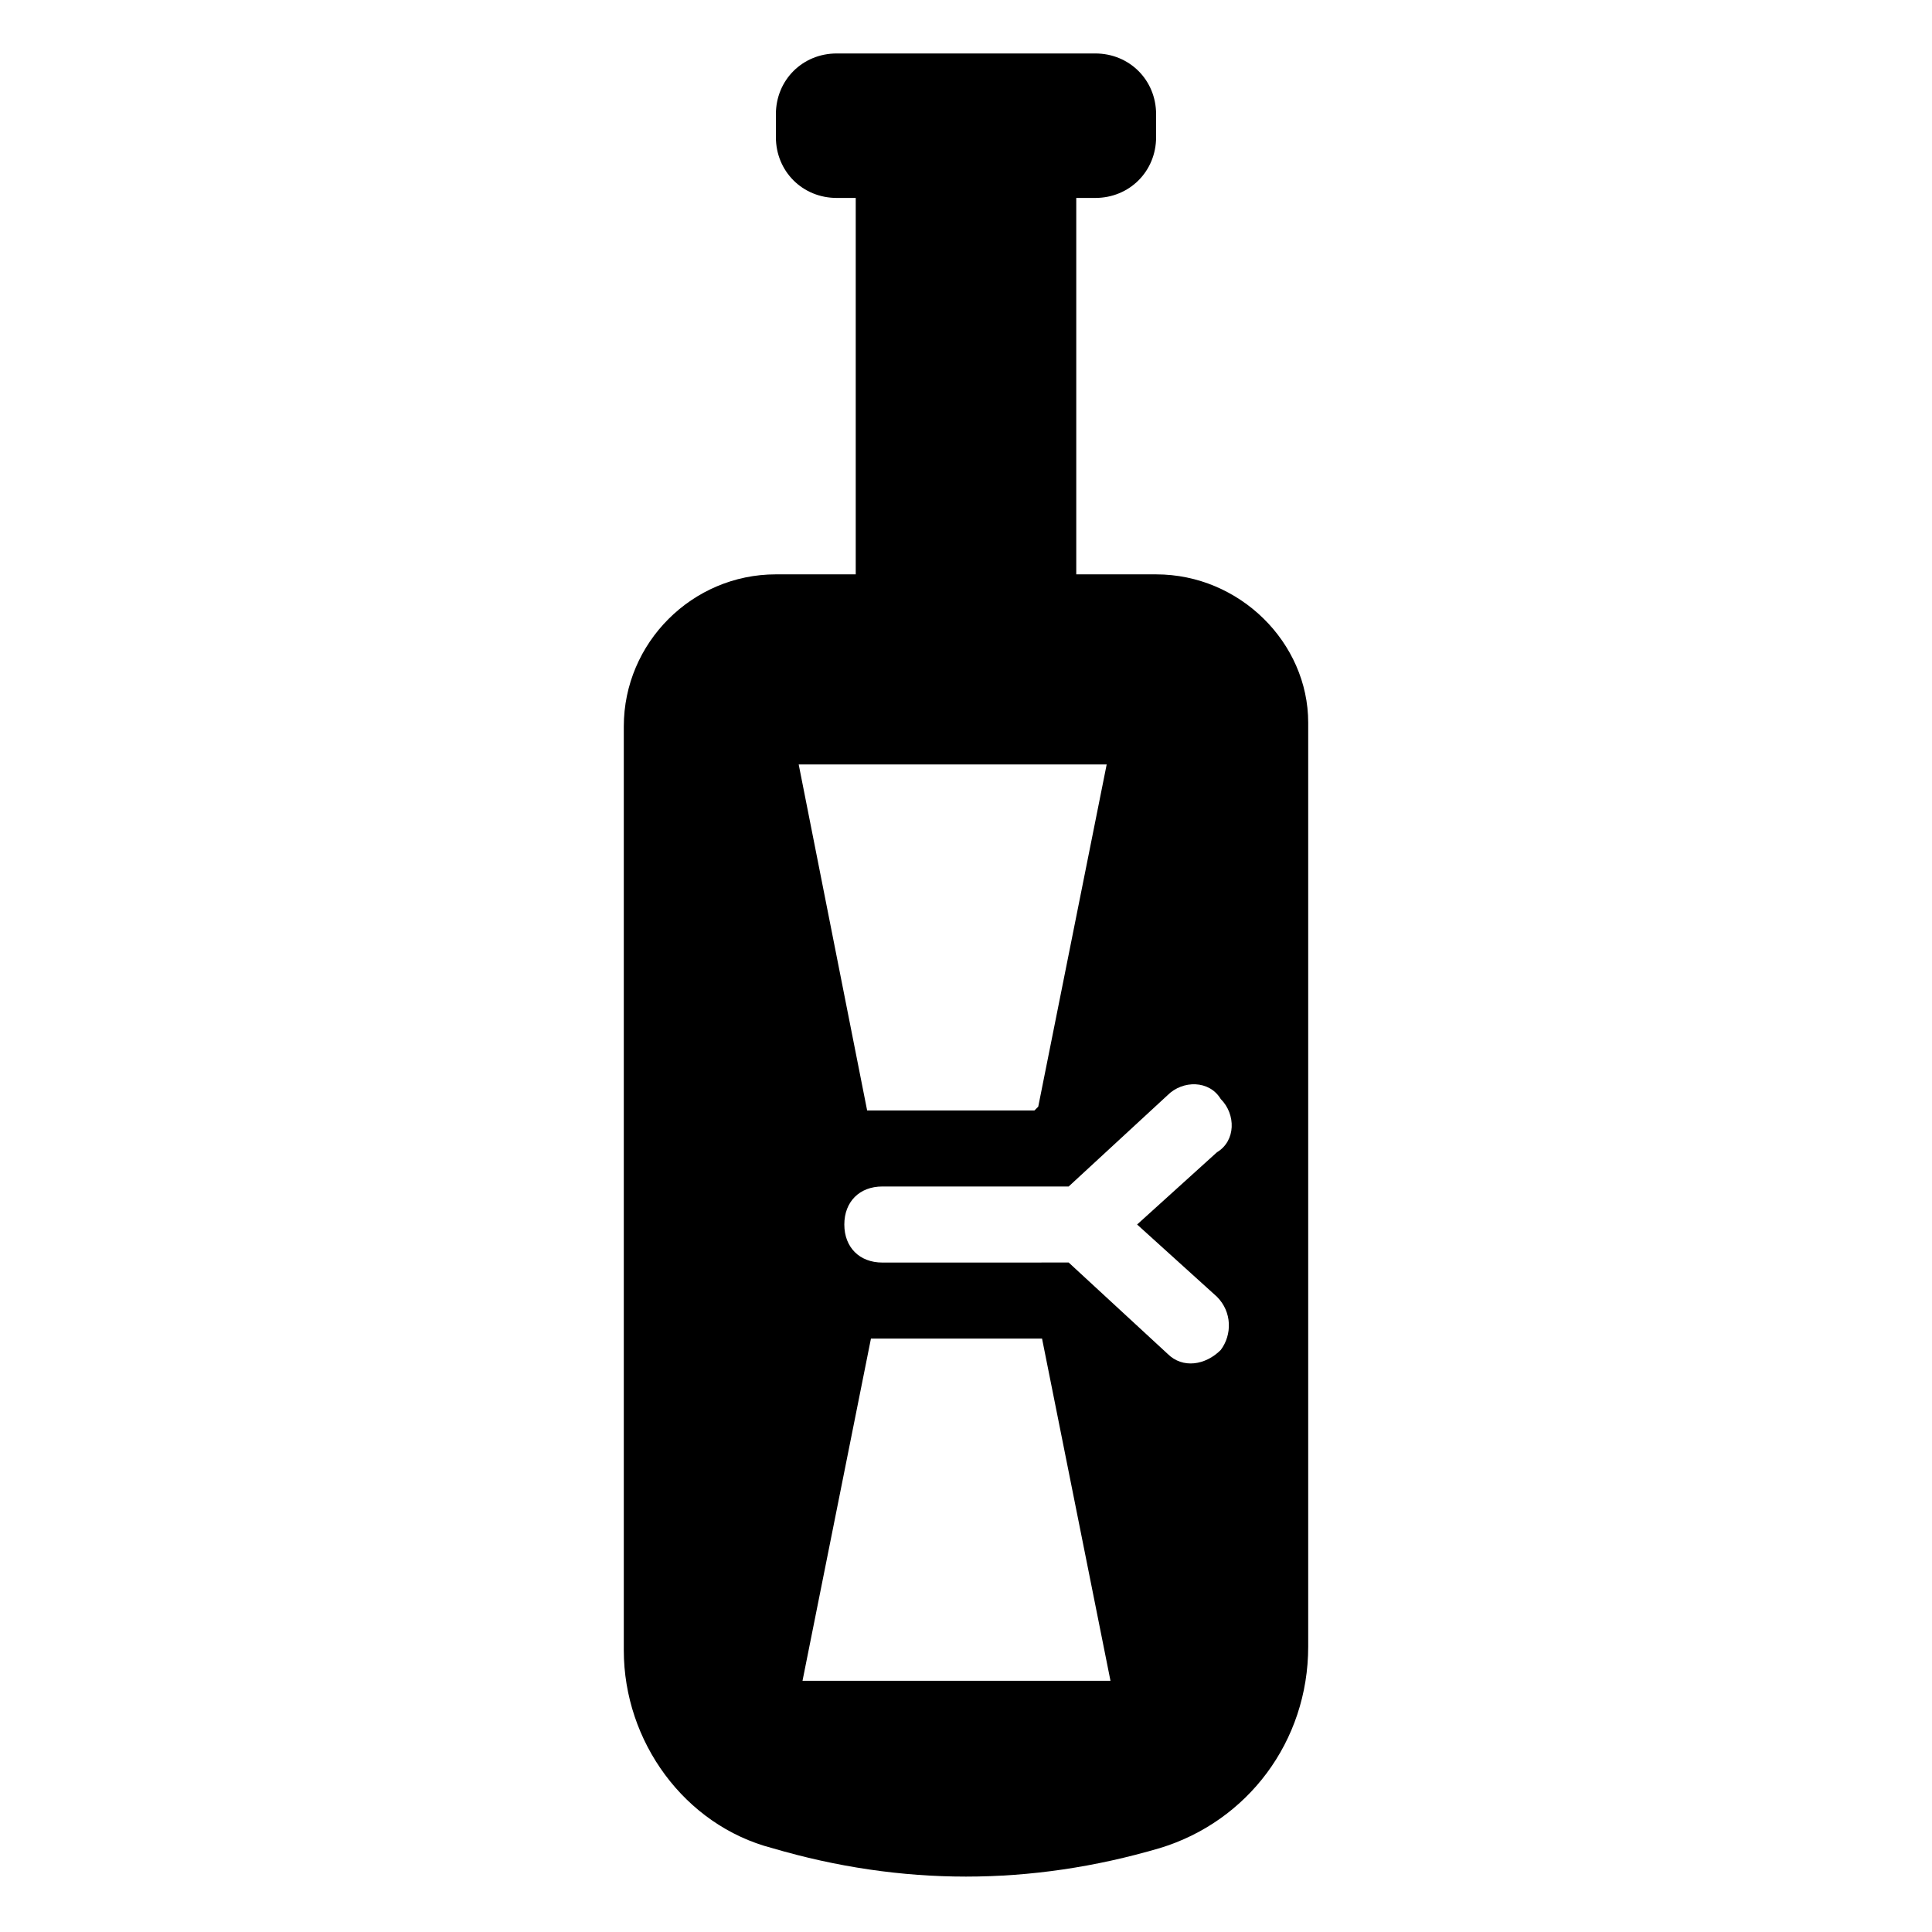 <?xml version="1.0" encoding="UTF-8"?>
<!-- Uploaded to: ICON Repo, www.iconrepo.com, Generator: ICON Repo Mixer Tools -->
<svg fill="#000000" width="800px" height="800px" version="1.1" viewBox="144 144 512 512" xmlns="http://www.w3.org/2000/svg">
 <path d="m450.38 296.21h-21.16v-99.754h5.039c9.07 0 16.121-7.055 16.121-16.121v-6.047c0-9.07-7.055-16.121-16.121-16.121h-68.52c-9.066 0-16.121 7.051-16.121 16.121v6.047c0 9.07 7.055 16.121 16.121 16.121h5.039v99.754h-21.16c-22.168 0-40.305 18.137-40.305 40.305v244.85c0 24.184 16.121 46.352 39.297 52.395 34.258 10.078 68.52 10.078 102.78 0 23.176-7.055 39.297-28.215 39.297-53.402v-244.85c0-21.16-18.137-39.297-40.305-39.297zm-72.547 182.38c-6.047 0-10.078-4.031-10.078-10.078s4.031-10.078 10.078-10.078h49.375l26.199-24.184c4.031-4.031 11.082-4.031 14.105 1.008 4.031 4.031 4.031 11.082-1.008 14.105l-21.16 19.145 21.16 19.145c4.031 4.031 4.031 10.078 1.008 14.105-4.031 4.031-10.078 5.039-14.105 1.008l-26.199-24.184c-1.012 0.008-52.398 0.008-49.375 0.008zm59.449-132-18.137 90.688-1.008 1.008h-44.336l-18.137-91.691zm-80.609 242.84 18.137-90.688h4.031 41.312l18.137 90.688z"/>
</svg>